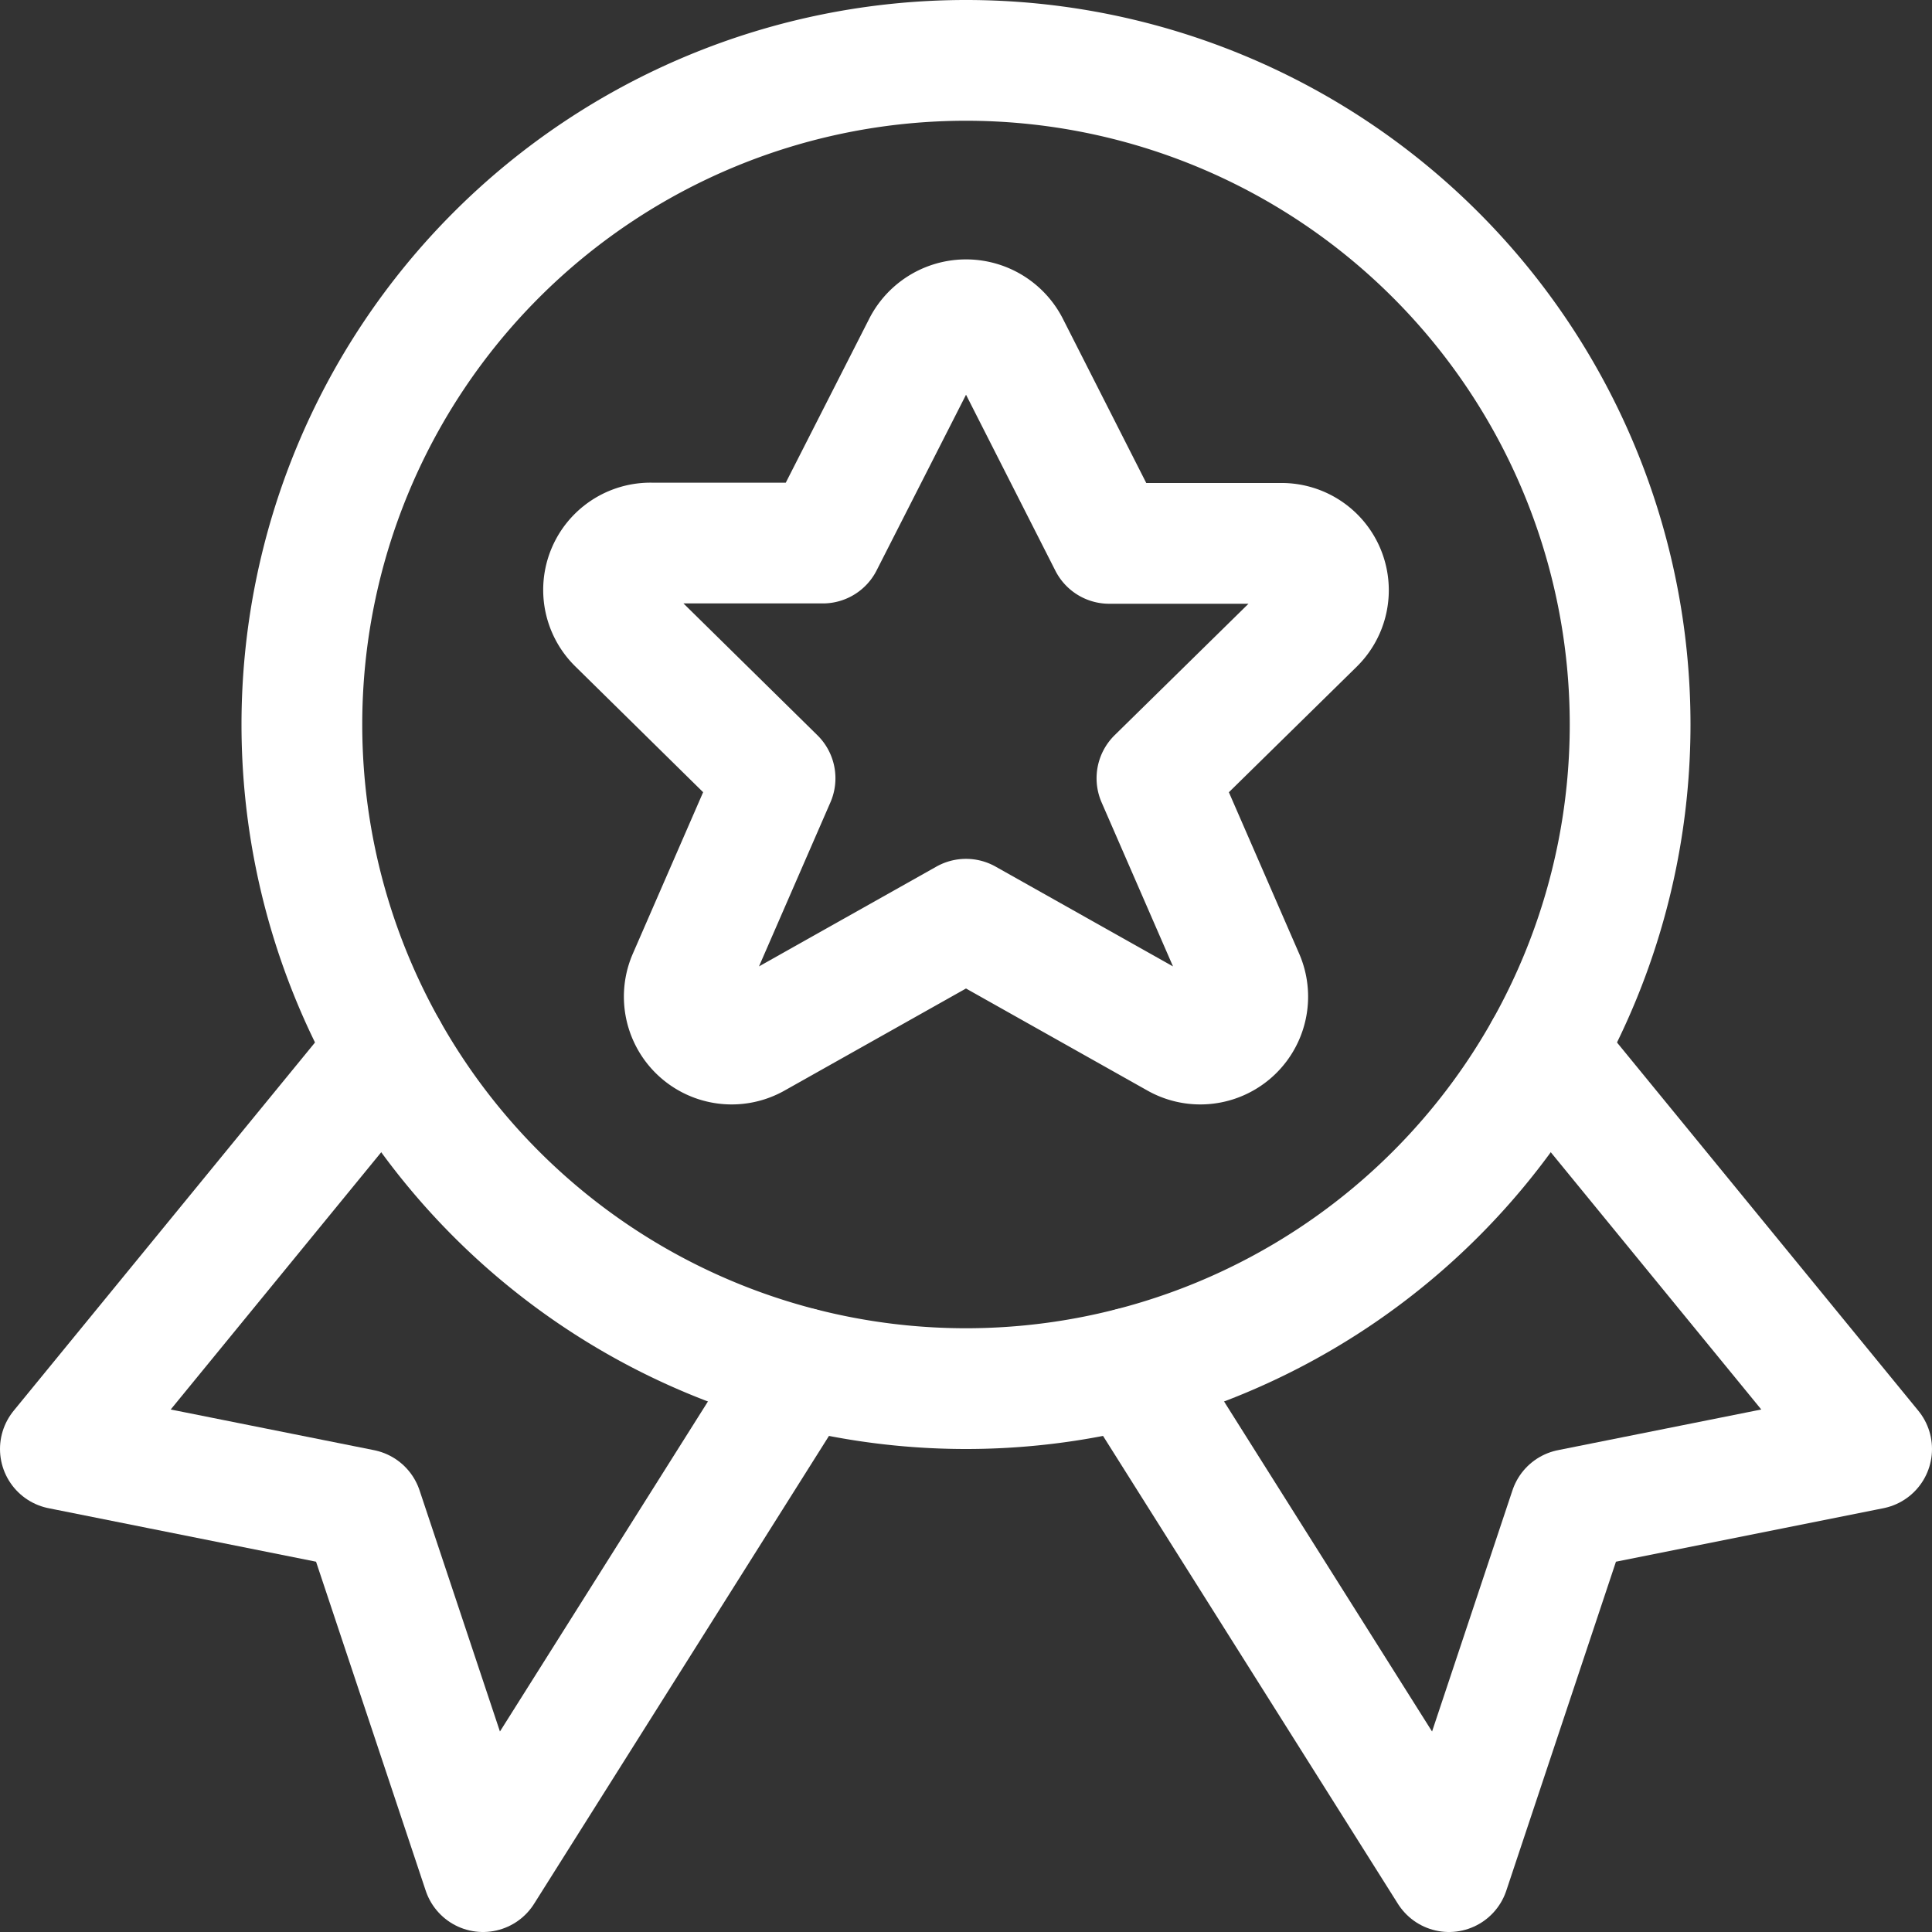 <?xml version="1.0" encoding="UTF-8"?> <svg xmlns="http://www.w3.org/2000/svg" viewBox="0 0 24 24" stroke-width="1.5"><rect x="0" y="0" width="24" height="24" fill="#333333" stroke="none"/><path d="M4.807 13.042L0.75 18 4.5 18.75 6 23.25 9.944 16.992" fill="none" stroke="#ffffff" stroke-linecap="round" stroke-linejoin="round"></path><path d="M19.193 13.042L23.25 18 19.5 18.75 18 23.25 14.056 16.992" fill="none" stroke="#ffffff" stroke-linecap="round" stroke-linejoin="round"></path><path d="M3.750 9.000 A8.250 8.250 0 1 0 20.250 9.000 A8.250 8.250 0 1 0 3.750 9.000 Z" fill="none" stroke="#ffffff" stroke-linecap="round" stroke-linejoin="round"></path><path d="M12.531,4.292,13.779,6.75h2.127a.582.582,0,0,1,.419,1L14.372,9.668l1.082,2.485a.589.589,0,0,1-.839.737L12,11.419,9.385,12.89a.589.589,0,0,1-.839-.737L9.628,9.668,7.675,7.746a.582.582,0,0,1,.419-1h2.127L11.47,4.292A.6.6,0,0,1,12.531,4.292Z" fill="none" stroke="#ffffff" stroke-linecap="round" stroke-linejoin="round"></path></svg> 